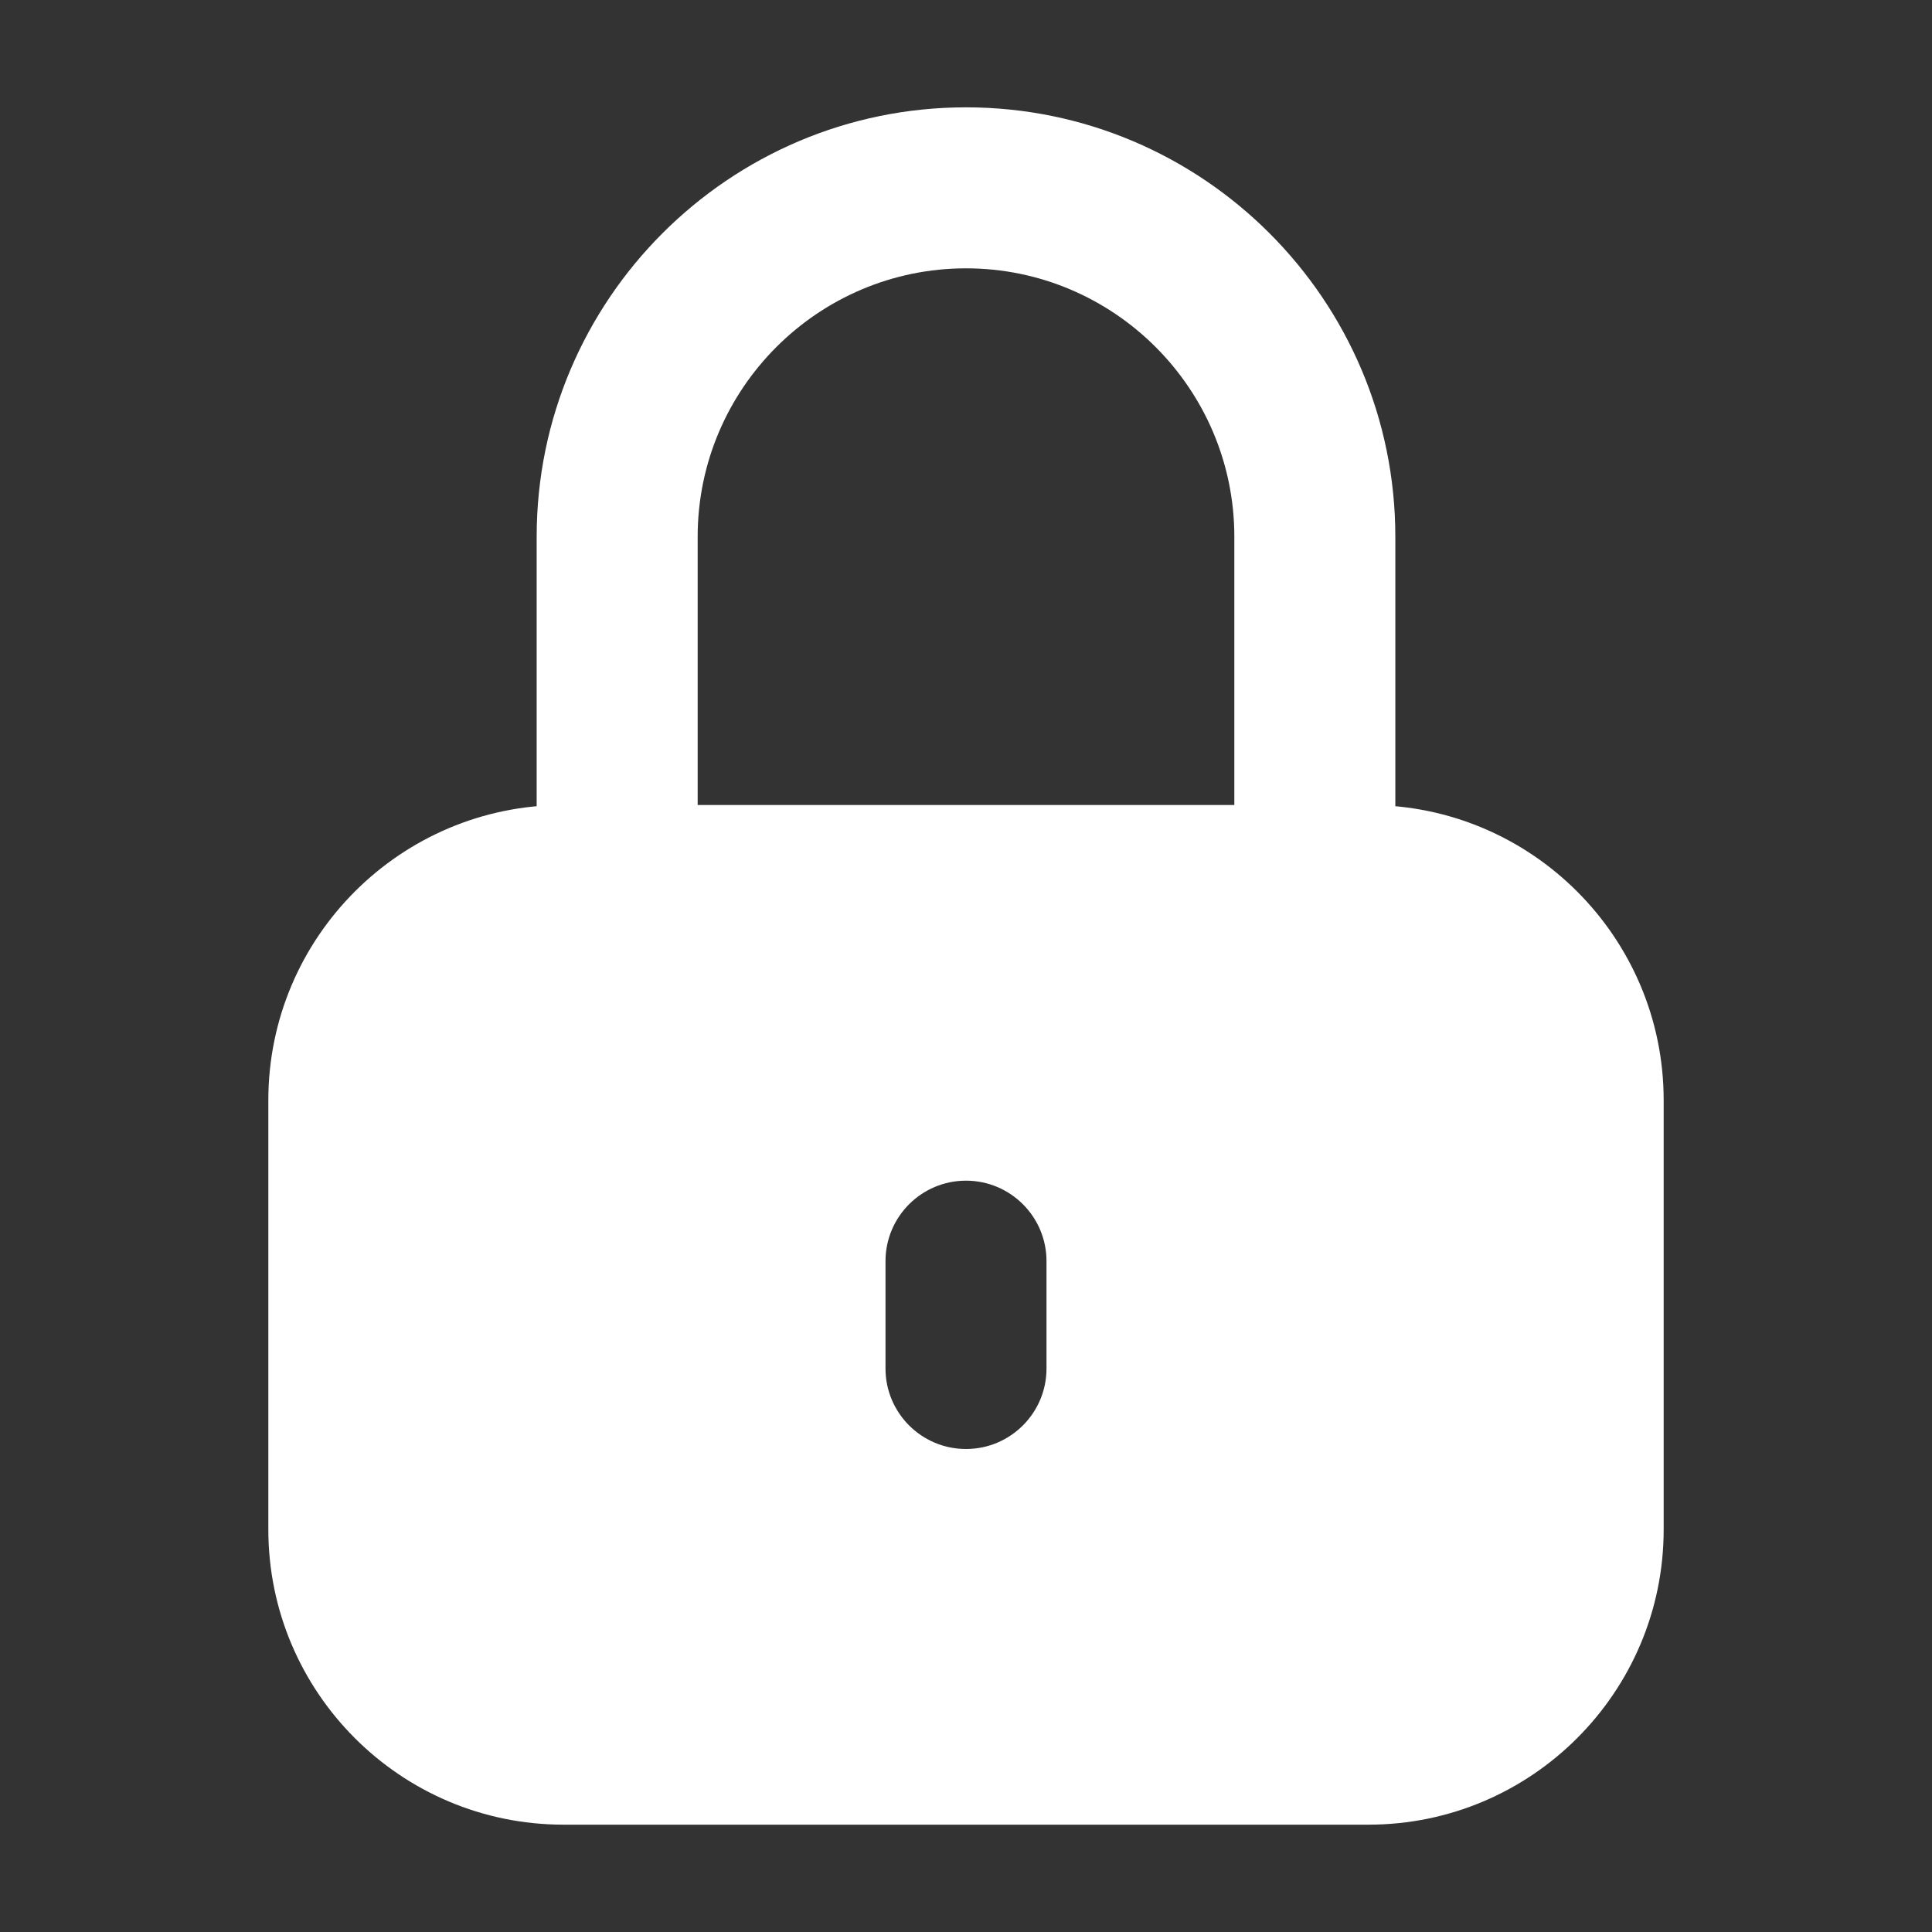 <svg width="18" height="18" viewBox="0 0 18 18" fill="none" xmlns="http://www.w3.org/2000/svg">
<rect x="0" y="0" width="18" height="18" fill="#333333" stroke="none"/>
<path d="M12.25 9C11.836 9 11.5 8.664 11.5 8.25V5C11.5 3.622 10.378 2.5 9 2.5C7.622 2.5 6.5 3.622 6.5 5V8.25C6.5 8.664 6.164 9 5.75 9C5.336 9 5 8.664 5 8.25V5C5 2.794 6.794 1 9 1C11.206 1 13 2.794 13 5V8.25C13 8.664 12.664 9 12.25 9Z" fill="white"/>
<path d="M12.75 7.5H5.25C3.733 7.5 2.5 8.733 2.5 10.25V14.25C2.5 15.767 3.733 17 5.25 17H12.75C14.267 17 15.5 15.767 15.5 14.25V10.25C15.5 8.733 14.267 7.5 12.75 7.5ZM9.75 12.75C9.75 13.164 9.414 13.5 9 13.5C8.586 13.5 8.25 13.164 8.25 12.75V11.75C8.25 11.336 8.586 11 9 11C9.414 11 9.75 11.336 9.75 11.75V12.75Z" fill="white"/>
</svg>
